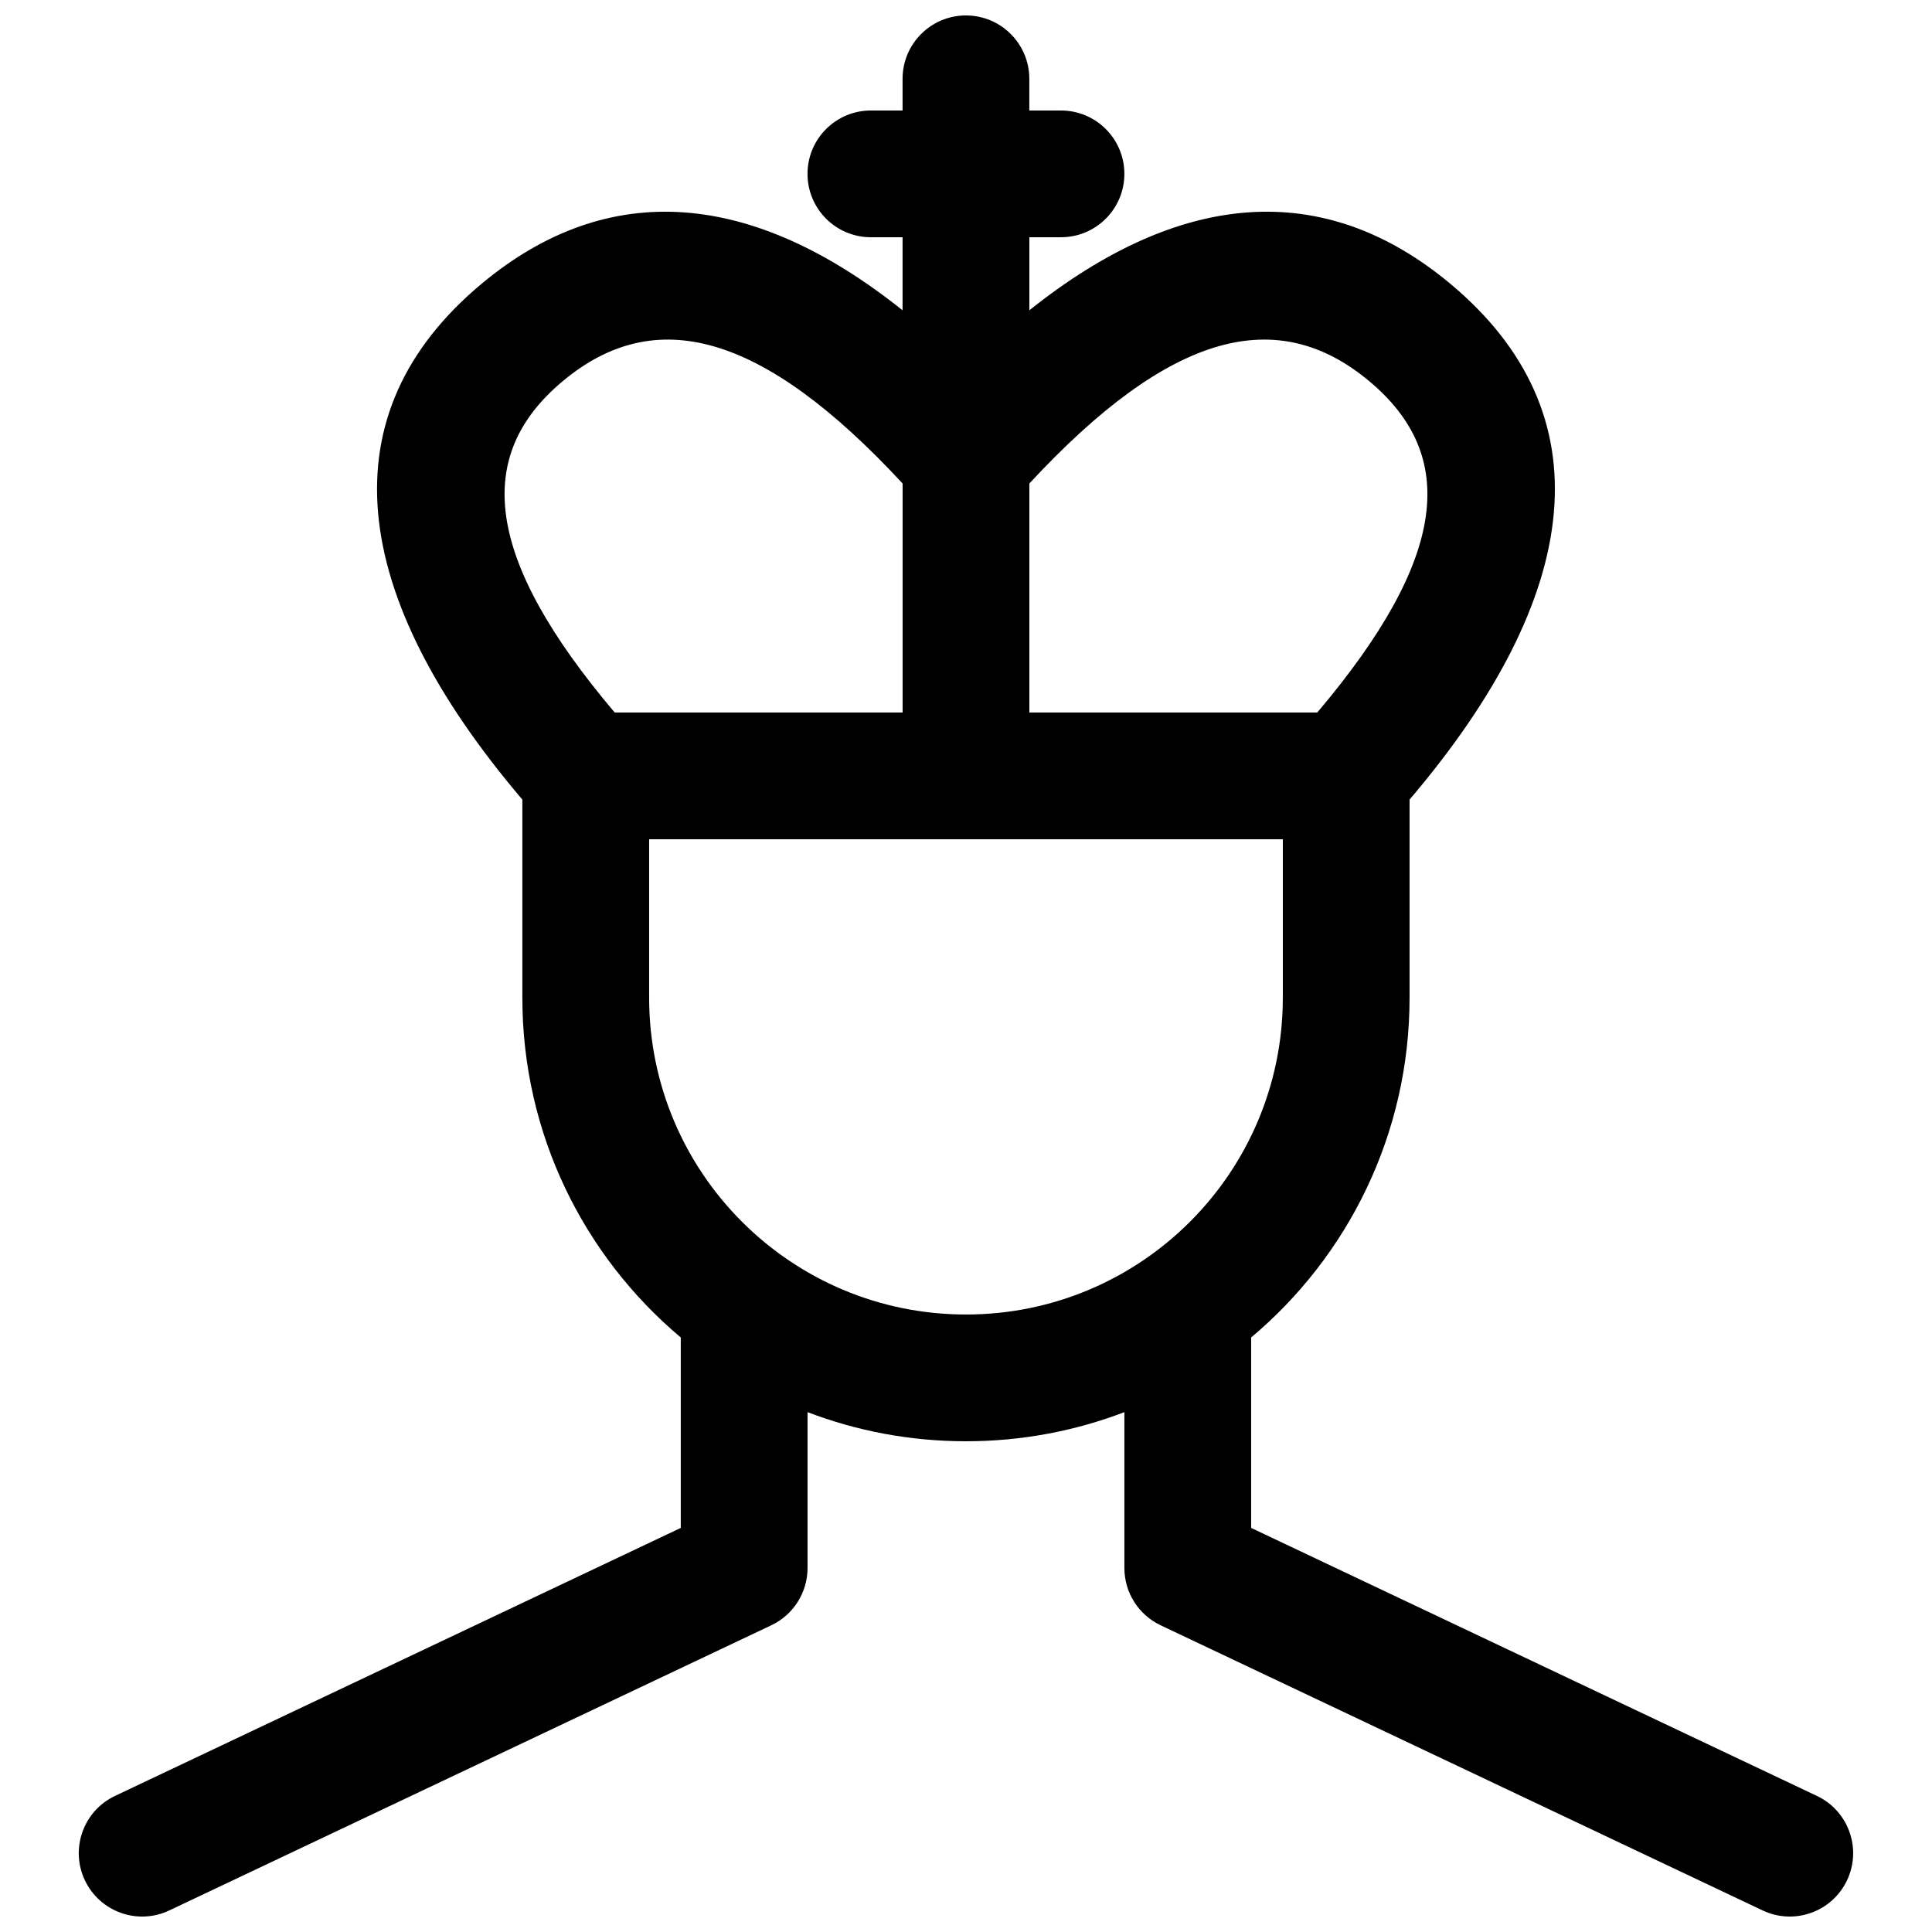 <?xml version="1.0" encoding="UTF-8"?>
<!-- Uploaded to: ICON Repo, www.svgrepo.com, Generator: ICON Repo Mixer Tools -->
<svg width="800px" height="800px" version="1.1" viewBox="144 144 512 512" xmlns="http://www.w3.org/2000/svg">
 <defs>
  <clipPath id="a">
   <path d="m164 148.09h472v503.81h-472z"/>
  </clipPath>
 </defs>
 <g clip-path="url(#a)">
  <path d="m416.79 206.87v19.359c39.664-31.676 77.805-35.16 111.51-7.07 41.184 34.32 35.676 82.172-10.75 136.74v52.496c0 36.148-16.316 68.484-41.984 90.051v50.465l149.93 71.023c8.383 3.969 11.961 13.984 7.988 22.363-3.969 8.383-13.984 11.961-22.367 7.988l-159.54-75.57c-5.863-2.777-9.602-8.688-9.602-15.176v-41.309c-13.039 4.988-27.195 7.719-41.984 7.719-14.793 0-28.945-2.731-41.984-7.719v41.309c0 6.488-3.742 12.398-9.605 15.176l-159.54 75.57c-8.383 3.973-18.398 0.395-22.367-7.988-3.969-8.379-0.395-18.395 7.988-22.363l149.93-71.023v-50.465c-25.668-21.566-41.984-53.902-41.984-90.051v-52.496c-46.426-54.566-51.934-102.42-10.75-136.74 33.707-28.09 71.848-24.605 111.51 7.07v-19.359h-8.395c-9.277 0-16.793-7.519-16.793-16.793s7.516-16.793 16.793-16.793h8.395v-8.398c0-9.273 7.519-16.793 16.797-16.793 9.273 0 16.793 7.519 16.793 16.793v8.398h8.395c9.277 0 16.797 7.519 16.797 16.793s-7.519 16.793-16.797 16.793zm0 125.95h76.305c34.676-41 37.406-68.113 13.707-87.859-24.312-20.258-52.641-13.148-90.012 27.168zm-33.59 0v-60.691c-37.367-40.316-65.699-47.426-90.008-27.168-23.699 19.746-20.973 46.859 13.703 87.859zm-67.172 33.586v41.984c0 46.375 37.594 83.969 83.969 83.969 46.371 0 83.965-37.594 83.965-83.969v-41.984z"/>
 </g>
</svg>